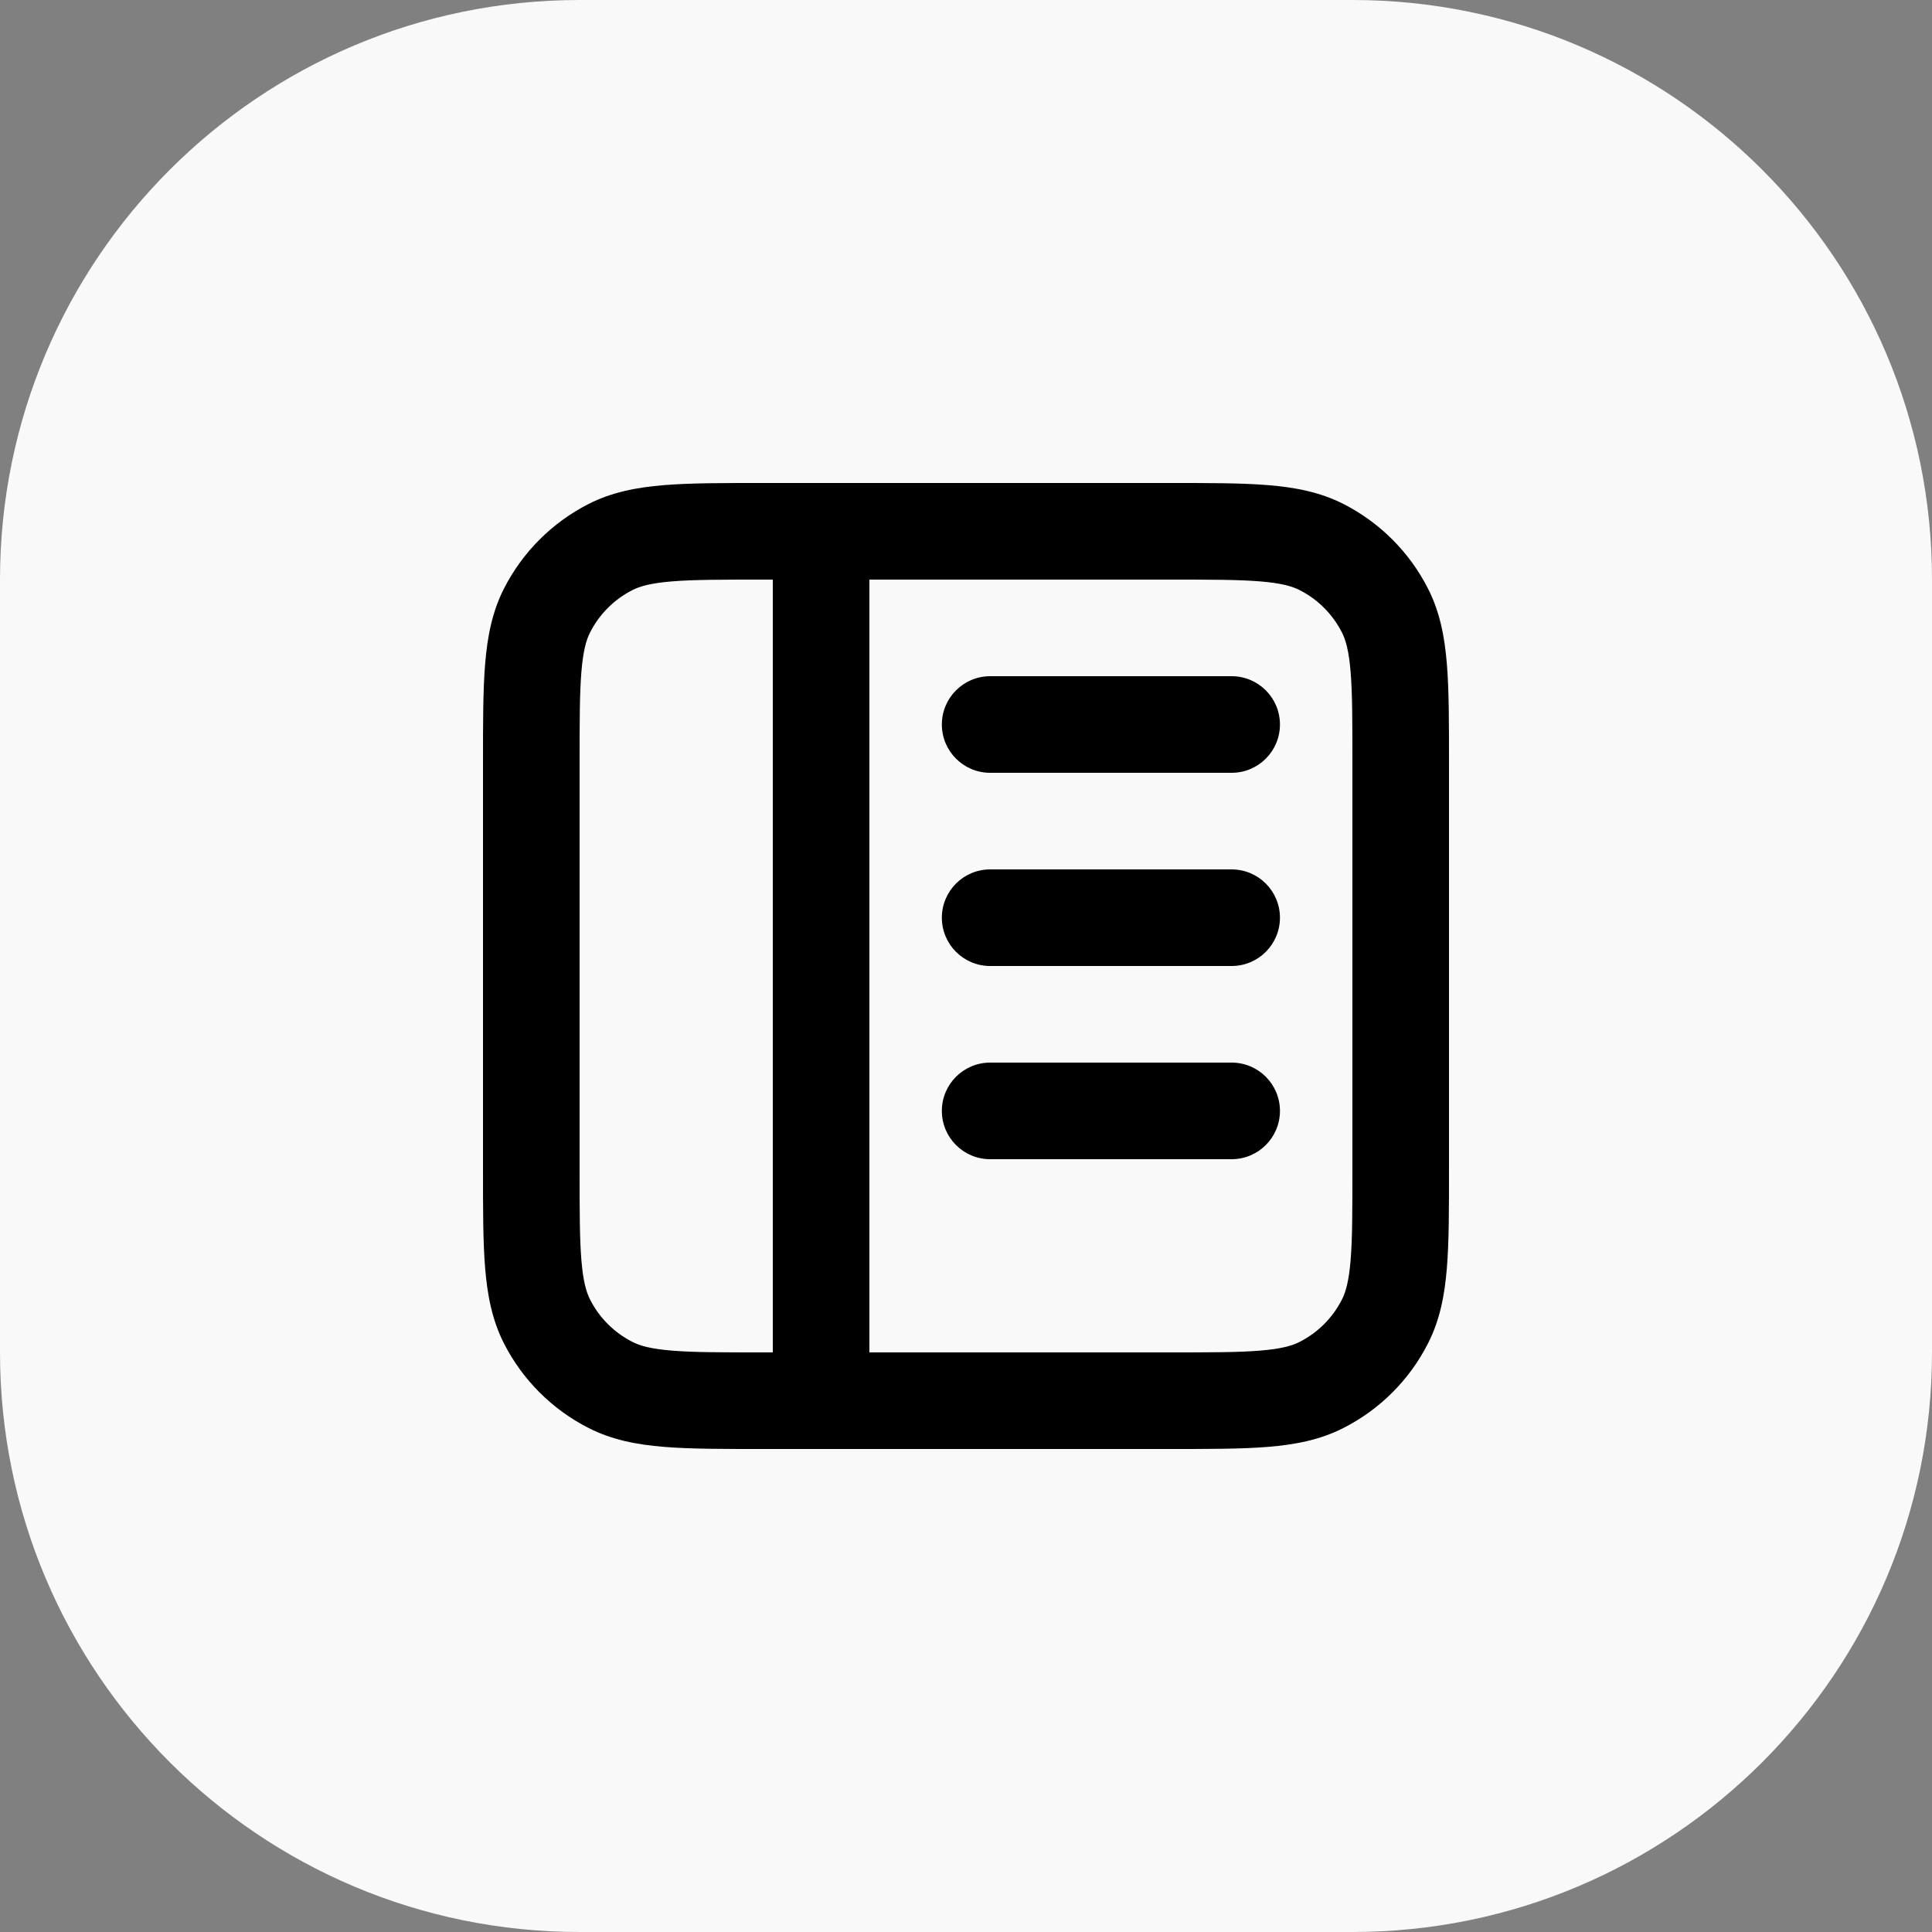 <svg width="40" height="40" viewBox="0 0 40 40" fill="none" xmlns="http://www.w3.org/2000/svg">
<rect x="0" y="0" width="40" height="40" fill="#808080" stroke="none"/>
<g clip-path="url(#clip0_263_22)">
<path d="M28 0H12C5.373 0 0 5.373 0 12V28C0 34.627 5.373 40 12 40H28C34.627 40 40 34.627 40 28V12C40 5.373 34.627 0 28 0Z" fill="#F9F9F9"/>
<path d="M28 15.8C28 14.943 28 14.361 27.963 13.911C27.927 13.473 27.862 13.248 27.782 13.092C27.59 12.716 27.285 12.409 26.908 12.218C26.752 12.138 26.527 12.073 26.089 12.037C25.639 12 25.057 12 24.2 12H18V28H24.2C25.057 28 25.639 28 26.089 27.963C26.527 27.927 26.752 27.862 26.908 27.782C27.285 27.59 27.59 27.285 27.782 26.908C27.862 26.752 27.927 26.527 27.963 26.089C28 25.639 28 25.057 28 24.2V15.8ZM25.5 22C26.052 22 26.5 22.448 26.5 23C26.5 23.552 26.052 24 25.5 24H20.5C19.948 24 19.5 23.552 19.5 23C19.5 22.448 19.948 22 20.5 22H25.5ZM25.5 18C26.052 18 26.5 18.448 26.5 19C26.5 19.552 26.052 20 25.5 20H20.5C19.948 20 19.5 19.552 19.5 19C19.5 18.448 19.948 18 20.5 18H25.5ZM25.5 14C26.052 14 26.5 14.448 26.5 15C26.5 15.552 26.052 16 25.5 16H20.5C19.948 16 19.5 15.552 19.5 15C19.5 14.448 19.948 14 20.5 14H25.5ZM12 24.2C12 25.057 12 25.639 12.037 26.089C12.073 26.527 12.138 26.752 12.218 26.908C12.409 27.285 12.716 27.59 13.092 27.782C13.248 27.862 13.473 27.927 13.911 27.963C14.361 28 14.943 28 15.8 28H16V12H15.8C14.943 12 14.361 12 13.911 12.037C13.473 12.073 13.248 12.138 13.092 12.218C12.716 12.409 12.409 12.716 12.218 13.092C12.138 13.248 12.073 13.473 12.037 13.911C12 14.361 12 14.943 12 15.8V24.2ZM30 24.2C30 25.024 30.001 25.702 29.956 26.252C29.91 26.814 29.812 27.331 29.564 27.816C29.181 28.569 28.569 29.181 27.816 29.564C27.331 29.812 26.814 29.91 26.252 29.956C25.702 30.001 25.024 30 24.2 30H15.8C14.976 30 14.298 30.001 13.748 29.956C13.186 29.91 12.669 29.812 12.184 29.564C11.431 29.181 10.819 28.569 10.435 27.816C10.188 27.331 10.09 26.814 10.044 26.252C9.999 25.702 10 25.024 10 24.2V15.8C10 14.976 9.999 14.298 10.044 13.748C10.09 13.186 10.188 12.669 10.435 12.184C10.819 11.431 11.431 10.819 12.184 10.435C12.669 10.188 13.186 10.09 13.748 10.044C14.298 9.999 14.976 10 15.8 10H24.2C25.024 10 25.702 9.999 26.252 10.044C26.814 10.09 27.331 10.188 27.816 10.435C28.569 10.819 29.181 11.431 29.564 12.184C29.812 12.669 29.91 13.186 29.956 13.748C30.001 14.298 30 14.976 30 15.8V24.2Z" fill="black"/>
</g>
<defs>
<clipPath id="clip0_263_22">
<rect width="40" height="40" fill="white"/>
</clipPath>
</defs>
</svg>
